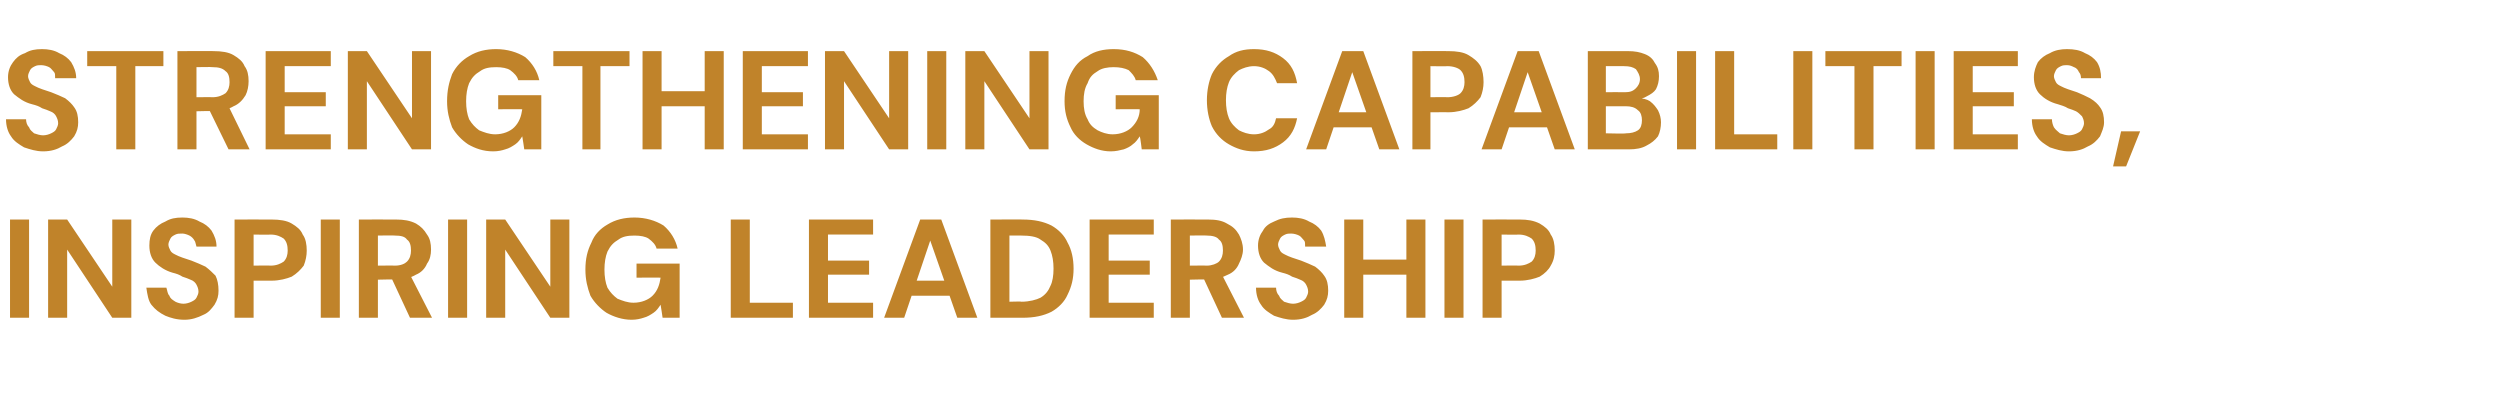 <?xml version="1.0" standalone="no"?><!DOCTYPE svg PUBLIC "-//W3C//DTD SVG 1.1//EN" "http://www.w3.org/Graphics/SVG/1.1/DTD/svg11.dtd"><svg xmlns="http://www.w3.org/2000/svg" version="1.1" width="249.4px" height="40.3px" viewBox="0 -5 249.4 40.3" style="top:-5px">  <desc>STRENGTHENING CAPABILITIES, INSPIRING LEADERSHIP</desc>  <defs/>  <g id="Polygon45009">    <path d="M 1 26.7 L 1 16.9 L 2.9 16.9 L 2.9 26.7 L 1 26.7 Z M 4.8 26.7 L 4.8 16.9 L 6.7 16.9 L 11.2 23.6 L 11.2 16.9 L 13.1 16.9 L 13.1 26.7 L 11.2 26.7 L 6.7 19.9 L 6.7 26.7 L 4.8 26.7 Z M 18.4 26.9 C 17.6 26.9 17 26.7 16.5 26.5 C 15.9 26.2 15.5 25.9 15.1 25.4 C 14.8 25 14.7 24.4 14.6 23.7 C 14.6 23.7 16.6 23.7 16.6 23.7 C 16.7 24 16.7 24.3 16.9 24.5 C 17 24.8 17.2 24.9 17.5 25.1 C 17.7 25.2 18 25.3 18.3 25.3 C 18.6 25.3 18.9 25.2 19.1 25.1 C 19.3 25 19.5 24.9 19.6 24.7 C 19.7 24.5 19.8 24.3 19.8 24.1 C 19.8 23.8 19.7 23.6 19.6 23.4 C 19.5 23.2 19.3 23 19 22.9 C 18.8 22.8 18.5 22.7 18.2 22.6 C 17.9 22.4 17.6 22.3 17.2 22.2 C 16.5 22 15.9 21.6 15.5 21.2 C 15.1 20.8 14.9 20.2 14.9 19.5 C 14.9 18.9 15 18.4 15.3 18 C 15.6 17.6 16 17.3 16.5 17.1 C 17 16.8 17.5 16.7 18.2 16.7 C 18.8 16.7 19.4 16.8 19.9 17.1 C 20.4 17.3 20.8 17.6 21.1 18 C 21.4 18.5 21.6 19 21.6 19.6 C 21.6 19.6 19.6 19.6 19.6 19.6 C 19.5 19.3 19.5 19.1 19.4 19 C 19.3 18.8 19.1 18.6 18.9 18.5 C 18.7 18.4 18.4 18.3 18.2 18.3 C 17.9 18.3 17.7 18.3 17.5 18.4 C 17.3 18.5 17.1 18.6 17 18.8 C 16.9 19 16.8 19.2 16.8 19.4 C 16.8 19.6 16.9 19.8 17 20 C 17.1 20.2 17.3 20.3 17.5 20.4 C 17.7 20.5 17.9 20.6 18.2 20.7 C 18.5 20.8 18.8 20.9 19.1 21 C 19.6 21.2 20.1 21.4 20.5 21.6 C 20.9 21.9 21.2 22.2 21.5 22.5 C 21.7 22.9 21.8 23.4 21.8 24 C 21.8 24.5 21.7 24.9 21.4 25.4 C 21.1 25.8 20.8 26.2 20.3 26.4 C 19.7 26.7 19.1 26.9 18.4 26.9 Z M 23.4 26.7 L 23.4 16.9 C 23.4 16.9 27.1 16.89 27.1 16.9 C 27.9 16.9 28.6 17 29.1 17.3 C 29.6 17.6 30 17.9 30.2 18.4 C 30.5 18.8 30.6 19.4 30.6 20 C 30.6 20.5 30.5 21 30.3 21.5 C 30 21.9 29.6 22.3 29.1 22.6 C 28.6 22.8 27.9 23 27.1 23 C 27.1 22.99 25.3 23 25.3 23 L 25.3 26.7 L 23.4 26.7 Z M 25.3 21.5 C 25.3 21.5 26.99 21.47 27 21.5 C 27.6 21.5 28 21.3 28.3 21.1 C 28.6 20.8 28.7 20.4 28.7 20 C 28.7 19.5 28.6 19.1 28.3 18.8 C 28 18.6 27.6 18.4 27 18.4 C 26.99 18.43 25.3 18.4 25.3 18.4 L 25.3 21.5 Z M 32 26.7 L 32 16.9 L 33.9 16.9 L 33.9 26.7 L 32 26.7 Z M 35.8 26.7 L 35.8 16.9 C 35.8 16.9 39.49 16.89 39.5 16.9 C 40.3 16.9 40.9 17 41.5 17.3 C 42 17.6 42.3 17.9 42.6 18.4 C 42.9 18.8 43 19.3 43 19.9 C 43 20.4 42.9 20.9 42.6 21.3 C 42.4 21.8 42 22.2 41.5 22.4 C 41 22.7 40.3 22.9 39.5 22.9 C 39.48 22.85 37.7 22.9 37.7 22.9 L 37.7 26.7 L 35.8 26.7 Z M 40.9 26.7 L 38.9 22.4 L 40.9 22.4 L 43.1 26.7 L 40.9 26.7 Z M 37.7 21.5 C 37.7 21.5 39.38 21.48 39.4 21.5 C 40 21.5 40.4 21.3 40.6 21.1 C 40.9 20.8 41 20.4 41 20 C 41 19.5 40.9 19.1 40.6 18.9 C 40.4 18.6 40 18.5 39.4 18.5 C 39.38 18.47 37.7 18.5 37.7 18.5 L 37.7 21.5 Z M 44.7 26.7 L 44.7 16.9 L 46.6 16.9 L 46.6 26.7 L 44.7 26.7 Z M 48.5 26.7 L 48.5 16.9 L 50.4 16.9 L 54.9 23.6 L 54.9 16.9 L 56.8 16.9 L 56.8 26.7 L 54.9 26.7 L 50.4 19.9 L 50.4 26.7 L 48.5 26.7 Z M 63 26.9 C 62.1 26.9 61.2 26.6 60.5 26.2 C 59.9 25.8 59.3 25.2 58.9 24.5 C 58.6 23.7 58.4 22.9 58.4 21.9 C 58.4 20.8 58.6 20 59 19.2 C 59.3 18.4 59.9 17.8 60.6 17.4 C 61.4 16.9 62.3 16.7 63.3 16.7 C 64.4 16.7 65.4 17 66.2 17.5 C 66.9 18.1 67.4 18.9 67.6 19.8 C 67.6 19.8 65.5 19.8 65.5 19.8 C 65.4 19.4 65.1 19.1 64.7 18.8 C 64.4 18.6 63.9 18.5 63.3 18.5 C 62.6 18.5 62.1 18.6 61.7 18.9 C 61.2 19.2 60.9 19.5 60.6 20.1 C 60.4 20.6 60.3 21.2 60.3 21.9 C 60.3 22.6 60.4 23.2 60.6 23.7 C 60.9 24.2 61.2 24.5 61.6 24.8 C 62.1 25 62.6 25.2 63.2 25.2 C 64 25.2 64.7 24.9 65.1 24.5 C 65.6 24 65.8 23.4 65.9 22.7 C 65.91 22.68 63.5 22.7 63.5 22.7 L 63.5 21.3 L 67.8 21.3 L 67.8 26.7 L 66.1 26.7 C 66.1 26.7 65.92 25.44 65.9 25.4 C 65.7 25.7 65.5 26 65.2 26.2 C 64.9 26.4 64.6 26.6 64.2 26.7 C 63.9 26.8 63.5 26.9 63 26.9 Z M 72.9 26.7 L 72.9 16.9 L 74.8 16.9 L 74.8 25.2 L 79.1 25.2 L 79.1 26.7 L 72.9 26.7 Z M 80.7 26.7 L 80.7 16.9 L 87.1 16.9 L 87.1 18.4 L 82.6 18.4 L 82.6 21 L 86.7 21 L 86.7 22.4 L 82.6 22.4 L 82.6 25.2 L 87.1 25.2 L 87.1 26.7 L 80.7 26.7 Z M 88.2 26.7 L 91.8 16.9 L 93.9 16.9 L 97.5 26.7 L 95.5 26.7 L 92.8 19 L 90.2 26.7 L 88.2 26.7 Z M 89.8 24.5 L 90.3 23 L 95.3 23 L 95.7 24.5 L 89.8 24.5 Z M 98.8 26.7 L 98.8 16.9 C 98.8 16.9 102.04 16.89 102 16.9 C 103.2 16.9 104.1 17.1 104.9 17.5 C 105.6 17.9 106.2 18.5 106.5 19.2 C 106.9 19.9 107.1 20.8 107.1 21.8 C 107.1 22.8 106.9 23.6 106.5 24.4 C 106.2 25.1 105.6 25.7 104.9 26.1 C 104.1 26.5 103.2 26.7 102 26.7 C 102.04 26.69 98.8 26.7 98.8 26.7 Z M 100.7 25.1 C 100.7 25.1 101.95 25.06 101.9 25.1 C 102.7 25.1 103.4 24.9 103.8 24.7 C 104.3 24.4 104.6 24 104.8 23.5 C 105 23.1 105.1 22.5 105.1 21.8 C 105.1 21.1 105 20.5 104.8 20 C 104.6 19.5 104.3 19.2 103.8 18.9 C 103.4 18.6 102.7 18.5 101.9 18.5 C 101.95 18.5 100.7 18.5 100.7 18.5 L 100.7 25.1 Z M 108.7 26.7 L 108.7 16.9 L 115.1 16.9 L 115.1 18.4 L 110.6 18.4 L 110.6 21 L 114.7 21 L 114.7 22.4 L 110.6 22.4 L 110.6 25.2 L 115.1 25.2 L 115.1 26.7 L 108.7 26.7 Z M 116.8 26.7 L 116.8 16.9 C 116.8 16.9 120.48 16.89 120.5 16.9 C 121.3 16.9 121.9 17 122.4 17.3 C 123 17.6 123.3 17.9 123.6 18.4 C 123.8 18.8 124 19.3 124 19.9 C 124 20.4 123.8 20.9 123.6 21.3 C 123.4 21.8 123 22.2 122.5 22.4 C 121.9 22.7 121.3 22.9 120.5 22.9 C 120.47 22.85 118.7 22.9 118.7 22.9 L 118.7 26.7 L 116.8 26.7 Z M 121.9 26.7 L 119.9 22.4 L 121.9 22.4 L 124.1 26.7 L 121.9 26.7 Z M 118.7 21.5 C 118.7 21.5 120.37 21.48 120.4 21.5 C 120.9 21.5 121.4 21.3 121.6 21.1 C 121.9 20.8 122 20.4 122 20 C 122 19.5 121.9 19.1 121.6 18.9 C 121.4 18.6 120.9 18.5 120.4 18.5 C 120.37 18.47 118.7 18.5 118.7 18.5 L 118.7 21.5 Z M 129 26.9 C 128.3 26.9 127.7 26.7 127.1 26.5 C 126.6 26.2 126.1 25.9 125.8 25.4 C 125.5 25 125.3 24.4 125.3 23.7 C 125.3 23.7 127.3 23.7 127.3 23.7 C 127.3 24 127.4 24.3 127.6 24.5 C 127.7 24.8 127.9 24.9 128.1 25.1 C 128.4 25.2 128.7 25.3 129 25.3 C 129.3 25.3 129.6 25.2 129.8 25.1 C 130 25 130.2 24.9 130.3 24.7 C 130.4 24.5 130.5 24.3 130.5 24.1 C 130.5 23.8 130.4 23.6 130.3 23.4 C 130.2 23.2 130 23 129.7 22.9 C 129.5 22.8 129.2 22.7 128.9 22.6 C 128.6 22.4 128.3 22.3 127.9 22.2 C 127.1 22 126.6 21.6 126.1 21.2 C 125.7 20.8 125.5 20.2 125.5 19.5 C 125.5 18.9 125.7 18.4 126 18 C 126.2 17.6 126.6 17.3 127.1 17.1 C 127.7 16.8 128.2 16.7 128.9 16.7 C 129.5 16.7 130.1 16.8 130.6 17.1 C 131.1 17.3 131.5 17.6 131.8 18 C 132.1 18.5 132.2 19 132.3 19.6 C 132.3 19.6 130.2 19.6 130.2 19.6 C 130.2 19.3 130.2 19.1 130.1 19 C 129.9 18.8 129.8 18.6 129.6 18.5 C 129.4 18.4 129.1 18.3 128.8 18.3 C 128.6 18.3 128.4 18.3 128.2 18.4 C 128 18.5 127.8 18.6 127.7 18.8 C 127.6 19 127.5 19.2 127.5 19.4 C 127.5 19.6 127.6 19.8 127.7 20 C 127.8 20.2 128 20.3 128.2 20.4 C 128.4 20.5 128.6 20.6 128.9 20.7 C 129.2 20.8 129.5 20.9 129.8 21 C 130.3 21.2 130.8 21.4 131.2 21.6 C 131.6 21.9 131.9 22.2 132.1 22.5 C 132.4 22.9 132.5 23.4 132.5 24 C 132.5 24.5 132.4 24.9 132.1 25.4 C 131.8 25.8 131.4 26.2 130.9 26.4 C 130.4 26.7 129.8 26.9 129 26.9 Z M 140.3 26.7 L 140.3 16.9 L 142.2 16.9 L 142.2 26.7 L 140.3 26.7 Z M 134.1 26.7 L 134.1 16.9 L 136 16.9 L 136 26.7 L 134.1 26.7 Z M 135.7 22.4 L 135.7 20.9 L 140.6 20.9 L 140.6 22.4 L 135.7 22.4 Z M 144.1 26.7 L 144.1 16.9 L 146 16.9 L 146 26.7 L 144.1 26.7 Z M 147.9 26.7 L 147.9 16.9 C 147.9 16.9 151.59 16.89 151.6 16.9 C 152.4 16.9 153 17 153.6 17.3 C 154.1 17.6 154.5 17.9 154.7 18.4 C 155 18.8 155.1 19.4 155.1 20 C 155.1 20.5 155 21 154.7 21.5 C 154.5 21.9 154.1 22.3 153.6 22.6 C 153.1 22.8 152.4 23 151.6 23 C 151.59 22.99 149.8 23 149.8 23 L 149.8 26.7 L 147.9 26.7 Z M 149.8 21.5 C 149.8 21.5 151.48 21.47 151.5 21.5 C 152.1 21.5 152.5 21.3 152.8 21.1 C 153.1 20.8 153.2 20.4 153.2 20 C 153.2 19.5 153.1 19.1 152.8 18.8 C 152.5 18.6 152.1 18.4 151.5 18.4 C 151.48 18.43 149.8 18.4 149.8 18.4 L 149.8 21.5 Z " stroke="none" fill="#c0832a"/>  </g>  <g id="Polygon45008">    <path d="M 4.3 10.1 C 3.6 10.1 3 9.9 2.4 9.7 C 1.9 9.4 1.4 9.1 1.1 8.6 C 0.8 8.2 0.6 7.6 0.6 6.9 C 0.6 6.9 2.6 6.9 2.6 6.9 C 2.6 7.2 2.7 7.5 2.9 7.7 C 3 8 3.2 8.1 3.4 8.3 C 3.7 8.4 4 8.5 4.3 8.5 C 4.6 8.5 4.9 8.4 5.1 8.3 C 5.3 8.2 5.5 8.1 5.6 7.9 C 5.7 7.7 5.8 7.5 5.8 7.3 C 5.8 7 5.7 6.8 5.6 6.6 C 5.5 6.4 5.3 6.2 5 6.1 C 4.8 6 4.5 5.9 4.2 5.8 C 3.9 5.6 3.6 5.5 3.2 5.4 C 2.4 5.2 1.9 4.8 1.4 4.4 C 1 4 0.8 3.4 0.8 2.7 C 0.8 2.1 1 1.6 1.3 1.2 C 1.6 0.8 1.9 0.5 2.5 0.3 C 3 0 3.5 -0.1 4.2 -0.1 C 4.8 -0.1 5.4 0 5.9 0.3 C 6.4 0.5 6.8 0.8 7.1 1.2 C 7.4 1.7 7.6 2.2 7.6 2.8 C 7.6 2.8 5.5 2.8 5.5 2.8 C 5.5 2.5 5.5 2.3 5.4 2.2 C 5.2 2 5.1 1.8 4.9 1.7 C 4.7 1.6 4.4 1.5 4.1 1.5 C 3.9 1.5 3.7 1.5 3.5 1.6 C 3.3 1.7 3.1 1.8 3 2 C 2.9 2.2 2.8 2.4 2.8 2.6 C 2.8 2.8 2.9 3 3 3.2 C 3.1 3.4 3.3 3.5 3.5 3.6 C 3.7 3.7 3.9 3.8 4.2 3.9 C 4.5 4 4.8 4.1 5.1 4.2 C 5.6 4.4 6.1 4.6 6.5 4.8 C 6.9 5.1 7.2 5.4 7.4 5.7 C 7.7 6.1 7.8 6.6 7.8 7.2 C 7.8 7.7 7.7 8.1 7.4 8.6 C 7.1 9 6.7 9.4 6.2 9.6 C 5.7 9.9 5.1 10.1 4.3 10.1 Z M 11.6 9.9 L 11.6 1.6 L 8.7 1.6 L 8.7 0.1 L 16.3 0.1 L 16.3 1.6 L 13.5 1.6 L 13.5 9.9 L 11.6 9.9 Z M 17.7 9.9 L 17.7 0.1 C 17.7 0.1 21.34 0.09 21.3 0.1 C 22.1 0.1 22.8 0.2 23.3 0.5 C 23.8 0.8 24.2 1.1 24.4 1.6 C 24.7 2 24.8 2.5 24.8 3.1 C 24.8 3.6 24.7 4.1 24.5 4.5 C 24.2 5 23.8 5.4 23.3 5.6 C 22.8 5.9 22.1 6.1 21.3 6.1 C 21.32 6.05 19.6 6.1 19.6 6.1 L 19.6 9.9 L 17.7 9.9 Z M 22.8 9.9 L 20.7 5.6 L 22.8 5.6 L 24.9 9.9 L 22.8 9.9 Z M 19.6 4.7 C 19.6 4.7 21.22 4.68 21.2 4.7 C 21.8 4.7 22.2 4.5 22.5 4.3 C 22.8 4 22.9 3.6 22.9 3.2 C 22.9 2.7 22.8 2.3 22.5 2.1 C 22.2 1.8 21.8 1.7 21.2 1.7 C 21.22 1.67 19.6 1.7 19.6 1.7 L 19.6 4.7 Z M 26.5 9.9 L 26.5 0.1 L 33 0.1 L 33 1.6 L 28.4 1.6 L 28.4 4.2 L 32.5 4.2 L 32.5 5.6 L 28.4 5.6 L 28.4 8.4 L 33 8.4 L 33 9.9 L 26.5 9.9 Z M 34.7 9.9 L 34.7 0.1 L 36.6 0.1 L 41.1 6.8 L 41.1 0.1 L 43 0.1 L 43 9.9 L 41.1 9.9 L 36.6 3.1 L 36.6 9.9 L 34.7 9.9 Z M 49.2 10.1 C 48.2 10.1 47.4 9.8 46.7 9.4 C 46.1 9 45.5 8.4 45.1 7.7 C 44.8 6.9 44.6 6.1 44.6 5.1 C 44.6 4 44.8 3.2 45.1 2.4 C 45.5 1.6 46.1 1 46.8 0.6 C 47.6 0.1 48.5 -0.1 49.5 -0.1 C 50.6 -0.1 51.6 0.2 52.4 0.7 C 53.1 1.3 53.6 2.1 53.8 3 C 53.8 3 51.7 3 51.7 3 C 51.6 2.6 51.3 2.3 50.9 2 C 50.6 1.8 50.1 1.7 49.5 1.7 C 48.8 1.7 48.3 1.8 47.9 2.1 C 47.4 2.4 47.1 2.7 46.8 3.3 C 46.6 3.8 46.5 4.4 46.5 5.1 C 46.5 5.8 46.6 6.4 46.8 6.9 C 47.1 7.4 47.4 7.7 47.8 8 C 48.3 8.2 48.8 8.4 49.4 8.4 C 50.2 8.4 50.9 8.1 51.3 7.7 C 51.8 7.2 52 6.6 52.1 5.9 C 52.11 5.88 49.7 5.9 49.7 5.9 L 49.7 4.5 L 54 4.5 L 54 9.9 L 52.3 9.9 C 52.3 9.9 52.12 8.64 52.1 8.6 C 51.9 8.9 51.7 9.2 51.4 9.4 C 51.1 9.6 50.8 9.8 50.4 9.9 C 50.1 10 49.7 10.1 49.2 10.1 Z M 58.1 9.9 L 58.1 1.6 L 55.2 1.6 L 55.2 0.1 L 62.8 0.1 L 62.8 1.6 L 59.9 1.6 L 59.9 9.9 L 58.1 9.9 Z M 70.3 9.9 L 70.3 0.1 L 72.2 0.1 L 72.2 9.9 L 70.3 9.9 Z M 64.1 9.9 L 64.1 0.1 L 66 0.1 L 66 9.9 L 64.1 9.9 Z M 65.8 5.6 L 65.8 4.1 L 70.6 4.1 L 70.6 5.6 L 65.8 5.6 Z M 74.1 9.9 L 74.1 0.1 L 80.6 0.1 L 80.6 1.6 L 76 1.6 L 76 4.2 L 80.1 4.2 L 80.1 5.6 L 76 5.6 L 76 8.4 L 80.6 8.4 L 80.6 9.9 L 74.1 9.9 Z M 82.3 9.9 L 82.3 0.1 L 84.2 0.1 L 88.7 6.8 L 88.7 0.1 L 90.6 0.1 L 90.6 9.9 L 88.7 9.9 L 84.2 3.1 L 84.2 9.9 L 82.3 9.9 Z M 92.5 9.9 L 92.5 0.1 L 94.4 0.1 L 94.4 9.9 L 92.5 9.9 Z M 96.3 9.9 L 96.3 0.1 L 98.2 0.1 L 102.7 6.8 L 102.7 0.1 L 104.6 0.1 L 104.6 9.9 L 102.7 9.9 L 98.2 3.1 L 98.2 9.9 L 96.3 9.9 Z M 110.8 10.1 C 109.9 10.1 109.1 9.8 108.4 9.4 C 107.7 9 107.1 8.4 106.8 7.7 C 106.4 6.9 106.2 6.1 106.2 5.1 C 106.2 4 106.4 3.2 106.8 2.4 C 107.2 1.6 107.7 1 108.5 0.6 C 109.2 0.1 110.1 -0.1 111.1 -0.1 C 112.3 -0.1 113.2 0.2 114 0.7 C 114.7 1.3 115.2 2.1 115.5 3 C 115.5 3 113.3 3 113.3 3 C 113.2 2.6 112.9 2.3 112.6 2 C 112.2 1.8 111.7 1.7 111.1 1.7 C 110.5 1.7 109.9 1.8 109.5 2.1 C 109 2.4 108.7 2.7 108.5 3.3 C 108.2 3.8 108.1 4.4 108.1 5.1 C 108.1 5.8 108.2 6.4 108.5 6.9 C 108.7 7.4 109 7.7 109.5 8 C 109.9 8.2 110.4 8.4 111 8.4 C 111.8 8.4 112.5 8.1 112.9 7.7 C 113.4 7.2 113.7 6.6 113.7 5.9 C 113.73 5.88 111.3 5.9 111.3 5.9 L 111.3 4.5 L 115.6 4.5 L 115.6 9.9 L 113.9 9.9 C 113.9 9.9 113.75 8.64 113.7 8.6 C 113.5 8.9 113.3 9.2 113 9.4 C 112.8 9.6 112.4 9.8 112.1 9.9 C 111.7 10 111.3 10.1 110.8 10.1 Z M 125.1 10.1 C 124.1 10.1 123.3 9.8 122.6 9.4 C 121.9 9 121.3 8.4 120.9 7.6 C 120.6 6.9 120.4 6 120.4 5 C 120.4 4 120.6 3.1 120.9 2.4 C 121.3 1.6 121.9 1 122.6 0.6 C 123.3 0.1 124.1 -0.1 125.1 -0.1 C 126.3 -0.1 127.2 0.2 128 0.8 C 128.8 1.4 129.2 2.2 129.4 3.3 C 129.4 3.3 127.4 3.3 127.4 3.3 C 127.2 2.8 127 2.4 126.6 2.1 C 126.2 1.8 125.7 1.6 125.1 1.6 C 124.5 1.6 124 1.8 123.6 2 C 123.2 2.3 122.8 2.7 122.6 3.2 C 122.4 3.7 122.3 4.3 122.3 5 C 122.3 5.7 122.4 6.3 122.6 6.8 C 122.8 7.3 123.2 7.7 123.6 8 C 124 8.2 124.5 8.4 125.1 8.4 C 125.7 8.4 126.2 8.2 126.6 7.9 C 127 7.7 127.2 7.3 127.3 6.8 C 127.3 6.8 129.4 6.8 129.4 6.8 C 129.2 7.8 128.8 8.6 128 9.2 C 127.2 9.8 126.3 10.1 125.1 10.1 Z M 130.3 9.9 L 133.9 0.1 L 136 0.1 L 139.6 9.9 L 137.6 9.9 L 134.9 2.2 L 132.3 9.9 L 130.3 9.9 Z M 131.9 7.7 L 132.4 6.2 L 137.3 6.2 L 137.8 7.7 L 131.9 7.7 Z M 140.9 9.9 L 140.9 0.1 C 140.9 0.1 144.52 0.09 144.5 0.1 C 145.3 0.1 146 0.2 146.5 0.5 C 147 0.8 147.4 1.1 147.7 1.6 C 147.9 2 148 2.6 148 3.2 C 148 3.7 147.9 4.2 147.7 4.7 C 147.4 5.1 147 5.5 146.5 5.8 C 146 6 145.3 6.2 144.5 6.2 C 144.52 6.19 142.7 6.2 142.7 6.2 L 142.7 9.9 L 140.9 9.9 Z M 142.7 4.7 C 142.7 4.7 144.41 4.67 144.4 4.7 C 145 4.7 145.5 4.5 145.7 4.3 C 146 4 146.1 3.6 146.1 3.2 C 146.1 2.7 146 2.3 145.7 2 C 145.5 1.8 145 1.6 144.4 1.6 C 144.41 1.63 142.7 1.6 142.7 1.6 L 142.7 4.7 Z M 147.8 9.9 L 151.4 0.1 L 153.5 0.1 L 157.1 9.9 L 155.1 9.9 L 152.4 2.2 L 149.8 9.9 L 147.8 9.9 Z M 149.4 7.7 L 149.9 6.2 L 154.8 6.2 L 155.3 7.7 L 149.4 7.7 Z M 158.4 9.9 L 158.4 0.1 C 158.4 0.1 162.37 0.09 162.4 0.1 C 163.1 0.1 163.6 0.2 164.1 0.4 C 164.6 0.6 164.9 0.9 165.1 1.3 C 165.4 1.7 165.5 2.1 165.5 2.6 C 165.5 3.1 165.4 3.5 165.2 3.9 C 165 4.2 164.7 4.4 164.3 4.6 C 164 4.8 163.6 4.9 163.2 4.9 C 163.2 4.9 163.4 4.8 163.4 4.8 C 163.9 4.8 164.3 4.9 164.6 5.1 C 165 5.4 165.2 5.7 165.4 6 C 165.6 6.4 165.7 6.8 165.7 7.2 C 165.7 7.7 165.6 8.2 165.4 8.6 C 165.1 9 164.7 9.3 164.3 9.5 C 163.8 9.8 163.2 9.9 162.5 9.9 C 162.51 9.89 158.4 9.9 158.4 9.9 Z M 160.2 8.3 C 160.2 8.3 162.2 8.35 162.2 8.3 C 162.7 8.3 163.1 8.2 163.4 8 C 163.7 7.8 163.8 7.4 163.8 7 C 163.8 6.6 163.7 6.2 163.4 6 C 163.1 5.7 162.7 5.6 162.2 5.6 C 162.17 5.59 160.2 5.6 160.2 5.6 L 160.2 8.3 Z M 160.2 4.2 C 160.2 4.2 162.06 4.18 162.1 4.2 C 162.6 4.2 162.9 4.1 163.2 3.8 C 163.4 3.6 163.6 3.3 163.6 2.9 C 163.6 2.5 163.4 2.2 163.2 1.9 C 162.9 1.7 162.6 1.6 162 1.6 C 162.05 1.6 160.2 1.6 160.2 1.6 L 160.2 4.2 Z M 167.3 9.9 L 167.3 0.1 L 169.2 0.1 L 169.2 9.9 L 167.3 9.9 Z M 171.1 9.9 L 171.1 0.1 L 173 0.1 L 173 8.4 L 177.3 8.4 L 177.3 9.9 L 171.1 9.9 Z M 178.9 9.9 L 178.9 0.1 L 180.8 0.1 L 180.8 9.9 L 178.9 9.9 Z M 185 9.9 L 185 1.6 L 182.1 1.6 L 182.1 0.1 L 189.7 0.1 L 189.7 1.6 L 186.9 1.6 L 186.9 9.9 L 185 9.9 Z M 191.1 9.9 L 191.1 0.1 L 193 0.1 L 193 9.9 L 191.1 9.9 Z M 194.9 9.9 L 194.9 0.1 L 201.3 0.1 L 201.3 1.6 L 196.8 1.6 L 196.8 4.2 L 200.9 4.2 L 200.9 5.6 L 196.8 5.6 L 196.8 8.4 L 201.3 8.4 L 201.3 9.9 L 194.9 9.9 Z M 206.4 10.1 C 205.7 10.1 205.1 9.9 204.5 9.7 C 204 9.4 203.5 9.1 203.2 8.6 C 202.9 8.2 202.7 7.6 202.7 6.9 C 202.7 6.9 204.7 6.9 204.7 6.9 C 204.7 7.2 204.8 7.5 204.9 7.7 C 205.1 8 205.3 8.1 205.5 8.3 C 205.8 8.4 206.1 8.5 206.4 8.5 C 206.7 8.5 207 8.4 207.2 8.3 C 207.4 8.2 207.6 8.1 207.7 7.9 C 207.8 7.7 207.9 7.5 207.9 7.3 C 207.9 7 207.8 6.8 207.7 6.6 C 207.5 6.4 207.3 6.2 207.1 6.1 C 206.9 6 206.6 5.9 206.3 5.8 C 206 5.6 205.6 5.5 205.3 5.4 C 204.5 5.2 203.9 4.8 203.5 4.4 C 203.1 4 202.9 3.4 202.9 2.7 C 202.9 2.1 203.1 1.6 203.3 1.2 C 203.6 0.8 204 0.5 204.5 0.3 C 205 0 205.6 -0.1 206.2 -0.1 C 206.9 -0.1 207.5 0 208 0.3 C 208.5 0.5 208.9 0.8 209.2 1.2 C 209.5 1.7 209.6 2.2 209.6 2.8 C 209.6 2.8 207.6 2.8 207.6 2.8 C 207.6 2.5 207.5 2.3 207.4 2.2 C 207.3 2 207.2 1.8 206.9 1.7 C 206.7 1.6 206.5 1.5 206.2 1.5 C 206 1.5 205.8 1.5 205.6 1.6 C 205.4 1.7 205.2 1.8 205.1 2 C 205 2.2 204.9 2.4 204.9 2.6 C 204.9 2.8 205 3 205.1 3.2 C 205.2 3.4 205.4 3.5 205.6 3.6 C 205.8 3.7 206 3.8 206.3 3.9 C 206.6 4 206.9 4.1 207.2 4.2 C 207.7 4.4 208.1 4.6 208.5 4.8 C 209 5.1 209.3 5.4 209.5 5.7 C 209.8 6.1 209.9 6.6 209.9 7.2 C 209.9 7.7 209.7 8.1 209.5 8.6 C 209.2 9 208.8 9.4 208.3 9.6 C 207.8 9.9 207.2 10.1 206.4 10.1 Z M 210.8 11.6 L 211.6 8.1 L 213.5 8.1 L 212.1 11.6 L 210.8 11.6 Z " stroke="none" fill="#c0832a"/>  </g></svg>